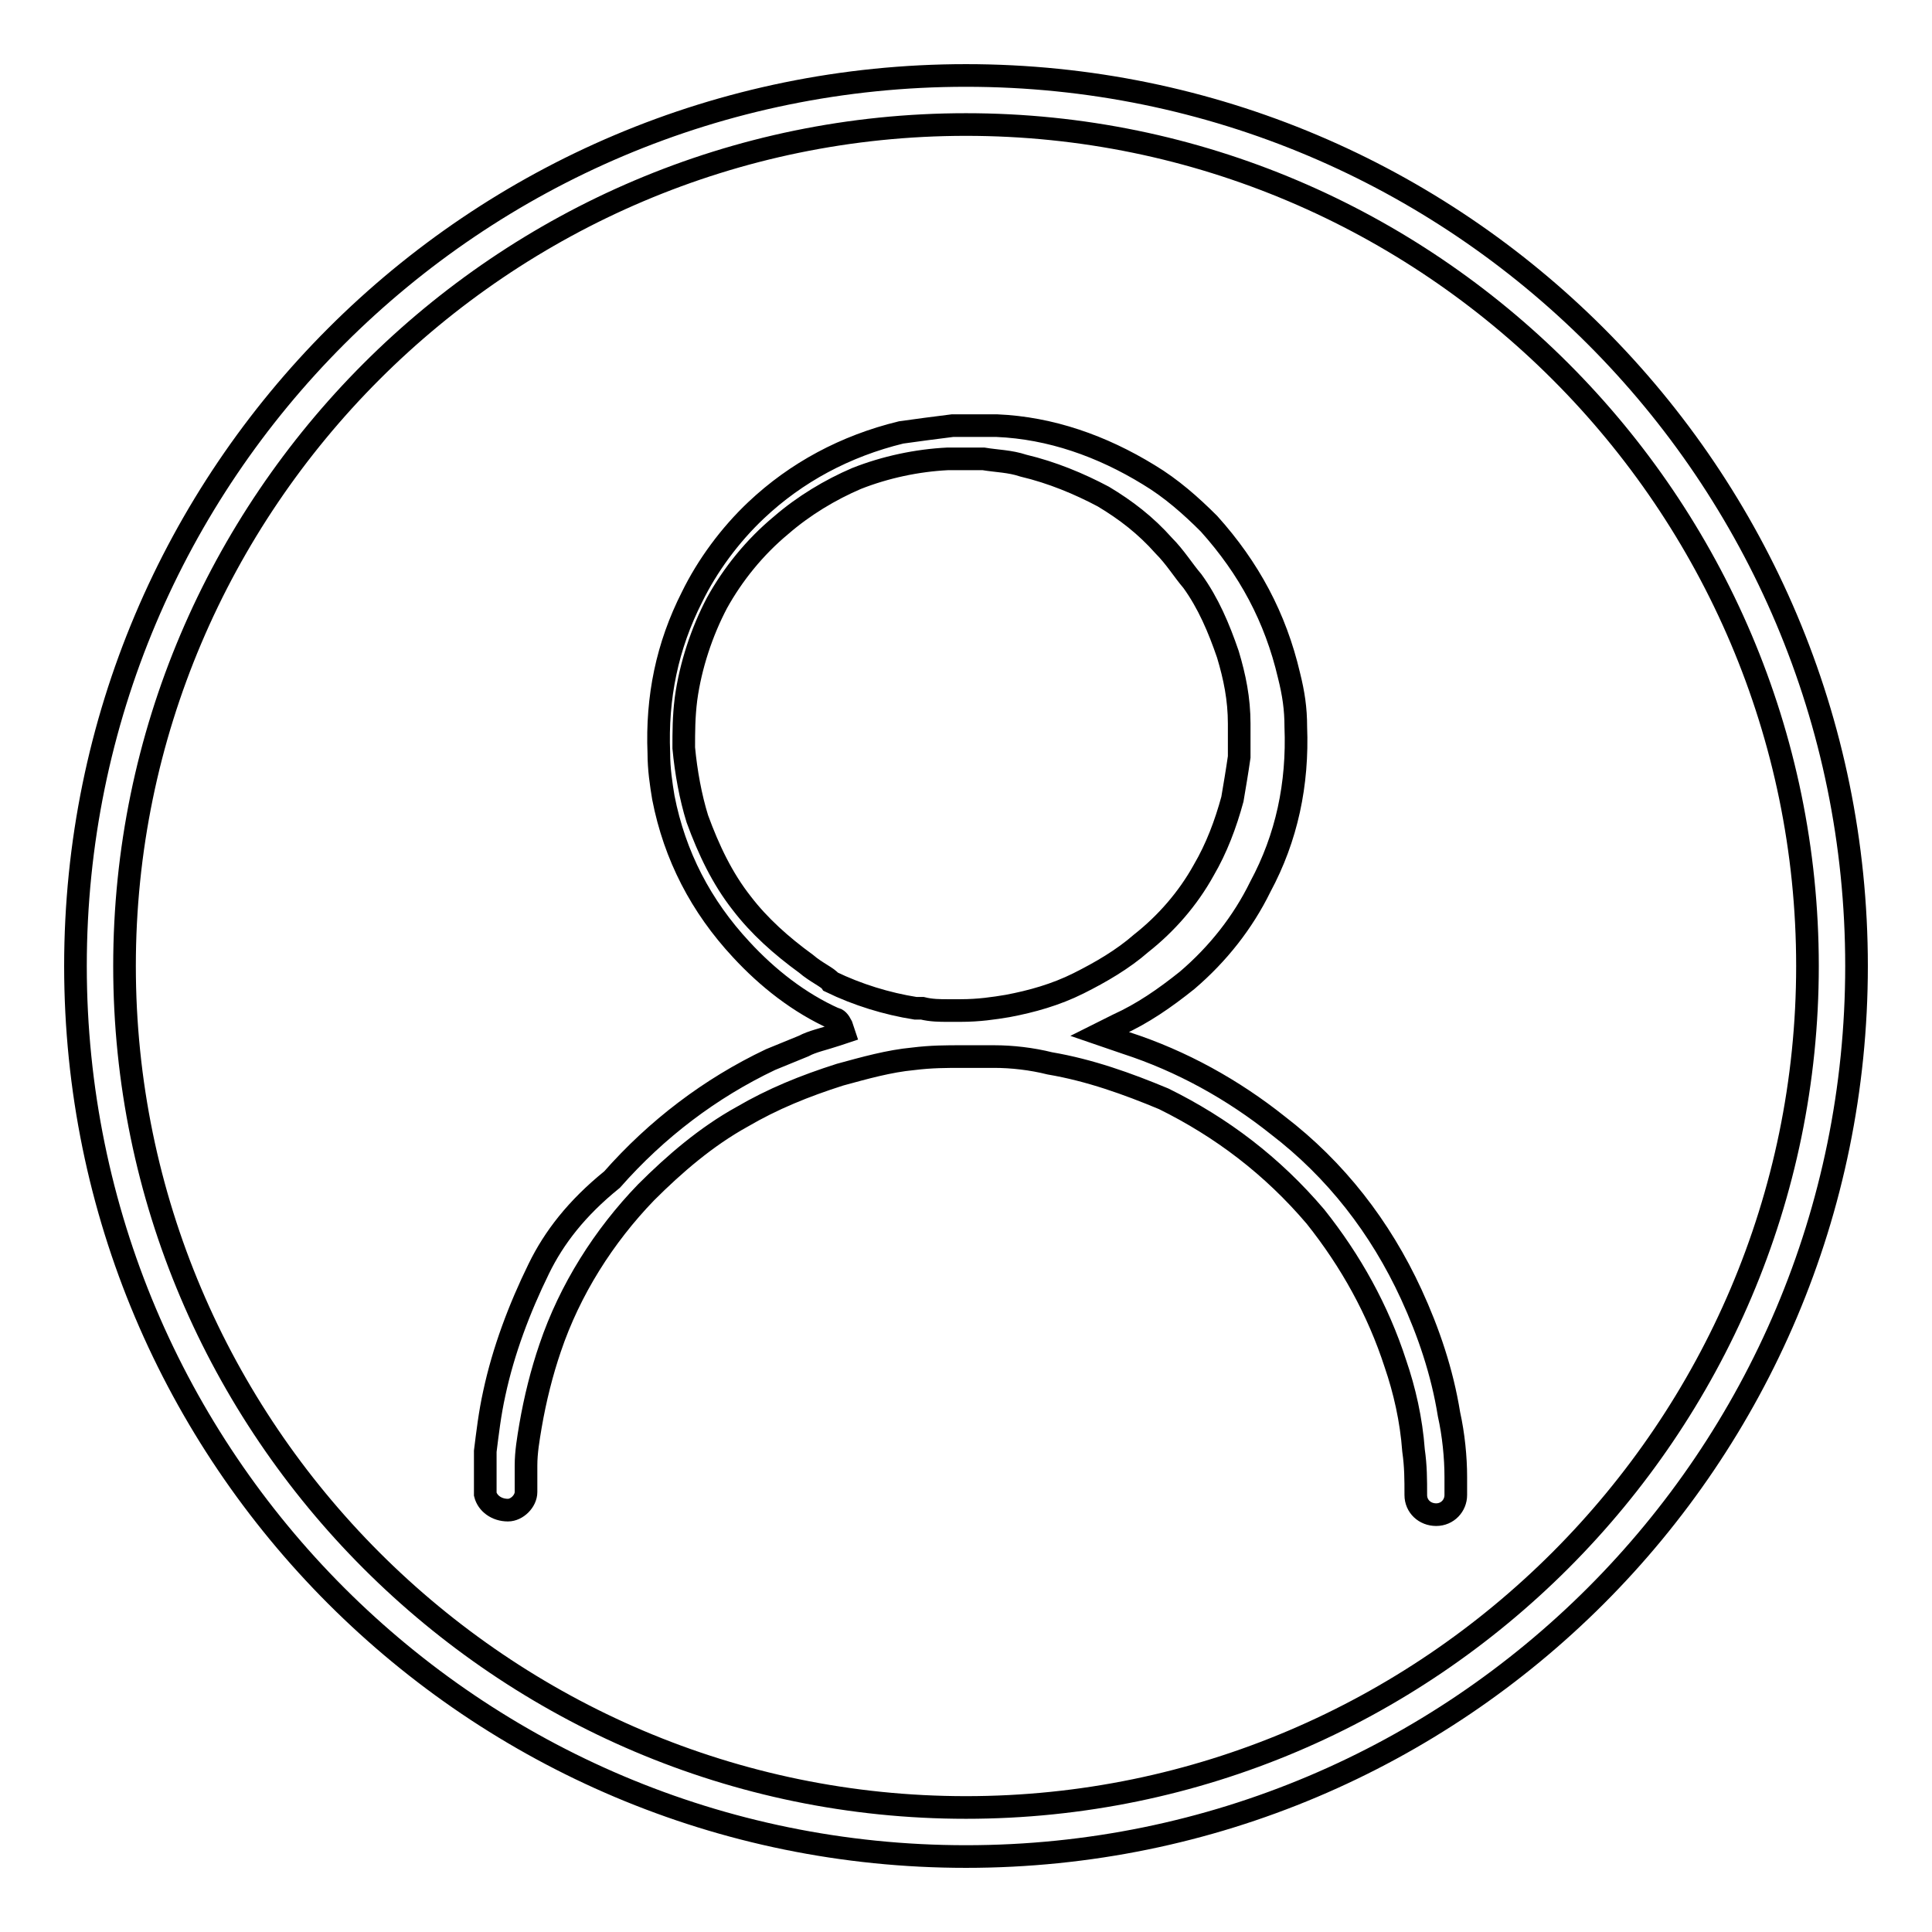 <?xml version="1.0" encoding="utf-8"?>
<!-- Svg Vector Icons : http://www.onlinewebfonts.com/icon -->
<!DOCTYPE svg PUBLIC "-//W3C//DTD SVG 1.1//EN" "http://www.w3.org/Graphics/SVG/1.1/DTD/svg11.dtd">
<svg version="1.1" xmlns="http://www.w3.org/2000/svg" xmlns:xlink="http://www.w3.org/1999/xlink" x="0px" y="0px" viewBox="0 0 256 256" enable-background="new 0 0 256 256" xml:space="preserve">
<g><g><path stroke-width="3" fill-opacity="0" stroke="#000000"  d="M128,246c-65.2,0-118-52.8-118-118C10,62.8,62.8,10,128,10c65.2,0,118,52.8,118,118C246,193.2,193.2,246,128,246z M128,16.5C66.6,16.5,16.5,66.6,16.5,128c0,61.4,50.1,111.5,111.5,111.5c61.4,0,111.5-50.2,111.5-111.5C239.5,66.6,189.4,16.5,128,16.5z"/><path stroke-width="3" fill-opacity="0" stroke="#000000"  d="M71.4,168.1c-2.6,5.3-4.7,10.9-5.9,16.5c-0.6,2.7-0.9,5.3-1.2,7.7v0.6c0,0.9,0,1.5,0,2.4v0.6c0,0.6,0,1.5,0,2.1c0.3,1.2,1.5,2.1,3,2.1c1.2,0,2.4-1.2,2.4-2.4v-0.9c0-0.9,0-1.8,0-2.6c0-1.8,0.3-3.5,0.6-5.3c0.6-3.5,1.5-7.1,2.6-10.3c2.6-7.7,7.1-14.8,12.7-20.6c3.8-3.8,8-7.4,12.7-10c4.1-2.4,8.3-4.1,13-5.6c3.3-0.9,6.5-1.8,9.7-2.1c2.4-0.3,4.4-0.3,6.5-0.3c0,0,0.3,0,0.6,0c0.6,0,0.9,0,0.9,0c0.3,0,0.3,0,0.6,0c0.6,0,1.5,0,2.1,0c2.4,0,5,0.3,7.4,0.9c5.3,0.9,10.3,2.7,15.1,4.7c7.7,3.8,14.4,8.9,20.1,15.6c4.7,5.9,8.3,12.4,10.6,19.5c1.2,3.5,2.1,7.4,2.4,11.5c0.3,2.1,0.3,3.8,0.3,5.9c0,1.5,1.2,2.6,2.7,2.6l0,0c1.5,0,2.6-1.2,2.6-2.6c0-0.9,0-1.8,0-2.4c0-2.6-0.3-5.6-0.9-8.3c-0.9-5.6-2.7-10.9-5-15.9c-4.1-8.9-10-16.5-17.7-22.4c-5.9-4.7-12.7-8.5-20.1-10.9l-3.5-1.2l2.4-1.2c3.3-1.5,6.2-3.5,9.2-5.9c4.1-3.5,7.4-7.7,9.7-12.4c3.5-6.5,5-13.6,4.7-21.2c0-2.4-0.3-4.4-0.9-6.8c-1.8-7.7-5.3-14.2-10.6-20.1c-2.4-2.4-5-4.7-8-6.5c-6.2-3.8-13-6.2-20.1-6.5c-0.9,0-1.8,0-2.6,0c-1.2,0-2.4,0-3.3,0c-2.4,0.3-4.7,0.6-6.8,0.9c-7.4,1.8-13.9,5.3-19.2,10.3c-3.5,3.3-6.5,7.4-8.5,11.5c-3.3,6.5-4.7,13.3-4.4,20.7c0,2.1,0.3,4.1,0.6,5.9c1.5,7.7,5,14.4,10.3,20.1c3.5,3.8,7.7,7.1,12.4,9.2c0.3,0,0.6,0.3,0.9,0.9l0.3,0.9l-0.9,0.3c-1.8,0.6-3.3,0.9-4.4,1.5c-1.5,0.6-2.9,1.2-4.4,1.8c-8,3.8-15.1,9.2-21,15.9C76.4,160.1,73.4,164,71.4,168.1z M106.8,127.7c-3.3-2.4-6.2-5-8.5-8c-2.6-3.3-4.4-7.1-5.9-11.2c-0.9-2.9-1.5-6.2-1.8-9.4c0-2.1,0-4.1,0.3-6.5c0.6-4.4,2.1-8.9,4.1-12.7c2.1-3.8,5-7.4,8.5-10.3c3-2.6,6.5-4.7,10-6.2c3.8-1.5,8-2.4,12.1-2.6c1.8,0,3.3,0,4.7,0c1.8,0.3,3.5,0.3,5.3,0.9c3.8,0.9,7.4,2.4,10.6,4.1c3,1.8,5.6,3.8,8,6.5c1.5,1.5,2.6,3.3,3.8,4.7c2.1,2.9,3.5,6.2,4.7,9.7c0.9,3,1.5,5.9,1.5,9.2c0,1.5,0,2.9,0,4.4c-0.3,2.1-0.6,3.8-0.9,5.6c-0.9,3.3-2.1,6.5-3.8,9.4c-2.1,3.8-5,7.1-8.3,9.7c-2.4,2.1-5.3,3.8-8.3,5.3c-3,1.5-6.2,2.4-9.4,3c-1.8,0.3-3.8,0.6-6.2,0.6h-0.3c-0.3,0-0.3,0-0.3,0h-0.3h-0.3c-0.3,0-0.3,0-0.6,0c-0.9,0-2.1,0-3.3-0.3h-0.9c-3.8-0.6-7.7-1.8-11.2-3.5C109.7,129.5,108.2,128.9,106.8,127.7z"/></g></g>
</svg>